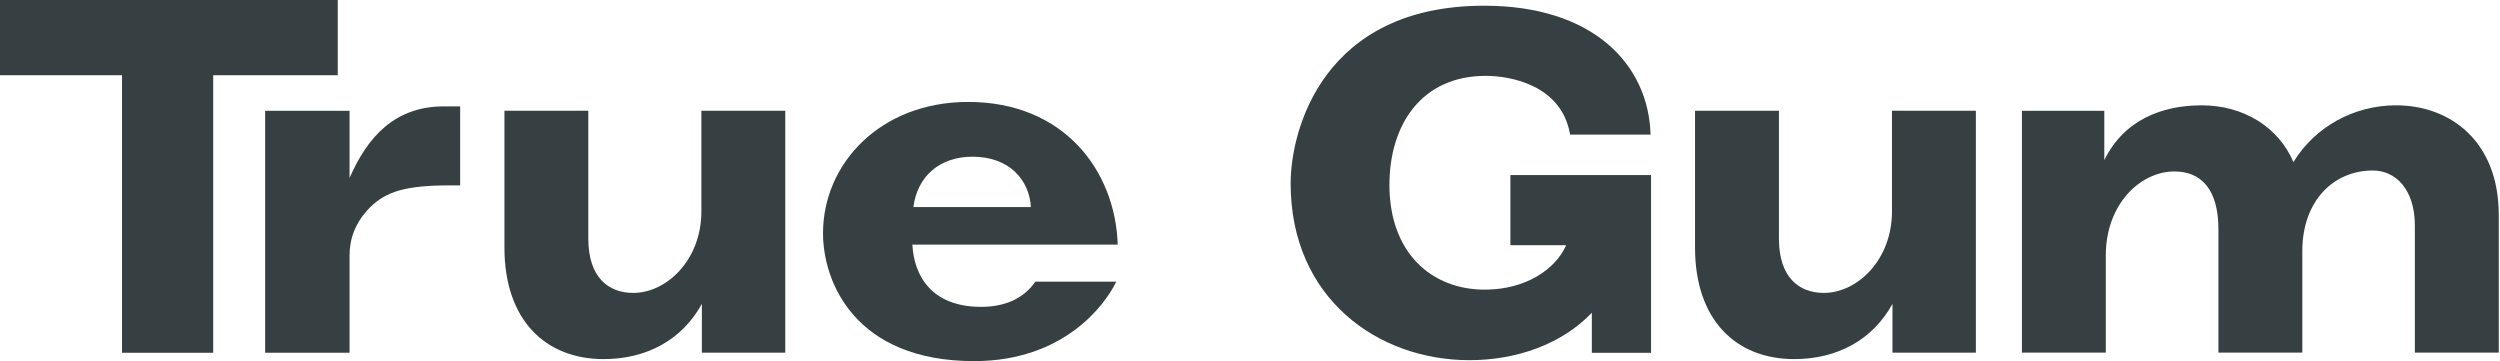 <svg width="180" height="26" viewBox="0 0 180 26" fill="none" xmlns="http://www.w3.org/2000/svg">
<path d="M0 0H24.318V5.417H15.351V25.399H8.786V5.417H0V0Z" fill="#364042"/>
<path d="M25.168 12.814C26.484 9.794 28.473 7.659 31.96 7.659H33.131V13.348H32.385C29.152 13.348 27.8 13.809 26.66 14.912C25.557 16.016 25.168 17.223 25.168 18.394V25.398H19.091V7.976H25.168V12.81V12.814Z" fill="#364042"/>
<path d="M56.544 25.394H50.535V21.876C49.115 24.471 46.556 25.855 43.463 25.855C39.267 25.855 36.319 23.047 36.319 17.82V7.972H42.359V17.178C42.359 19.986 43.816 21.089 45.593 21.089C48.012 21.089 50.499 18.706 50.499 15.225V7.972H56.54V25.389L56.544 25.394Z" fill="#364042"/>
<path d="M80.374 20.276C79.555 21.98 76.571 26 70.136 26C61.568 26 59.257 20.312 59.257 16.794C59.257 11.784 63.381 7.339 69.707 7.339C76.603 7.339 80.301 12.281 80.478 17.612H65.692C65.8 19.814 67.044 22.093 70.634 22.093C72.271 22.093 73.654 21.56 74.545 20.28H80.374V20.276ZM74.224 14.908C74.116 12.986 72.696 11.282 70.028 11.282C67.645 11.282 66.049 12.702 65.764 14.908H74.224Z" fill="#364042"/>
<path d="M114.612 22.518C112.442 24.793 109.173 25.932 105.795 25.932C99.22 25.932 92.926 21.487 92.926 13.208C92.926 9.333 95.273 0.411 106.862 0.411C114.752 0.411 118.7 4.675 118.84 9.69H113.048C112.442 6.136 108.784 5.462 106.971 5.462C102.349 5.462 100.039 8.98 100.039 13.316C100.039 18.186 103.059 20.854 106.898 20.854C109.883 20.854 112.017 19.362 112.763 17.653H108.748V12.607H118.876V25.403H114.612V22.523V22.518Z" fill="#364042"/>
<path d="M142.267 25.394H136.258V21.876C134.838 24.471 132.279 25.855 129.186 25.855C124.99 25.855 122.042 23.047 122.042 17.82V7.972H128.083V17.178C128.083 19.986 129.539 21.089 131.316 21.089C133.735 21.089 136.222 18.706 136.222 15.225V7.972H142.263V25.389L142.267 25.394Z" fill="#364042"/>
<path d="M145.573 7.976H151.51V11.53C152.929 8.613 155.706 7.583 158.514 7.583C161.534 7.583 164.057 9.147 165.125 11.67C166.689 9.111 169.497 7.583 172.518 7.583C176.429 7.583 179.911 10.178 179.911 15.473V25.389H173.87V16.255C173.87 13.587 172.45 12.276 170.849 12.276C167.969 12.276 165.767 14.514 165.767 18.068V25.389H159.726V16.504C159.726 13.587 158.446 12.344 156.56 12.344C154.11 12.344 151.618 14.691 151.618 18.385V25.389H145.577V7.976H145.573Z" fill="#364042"/>
</svg>
